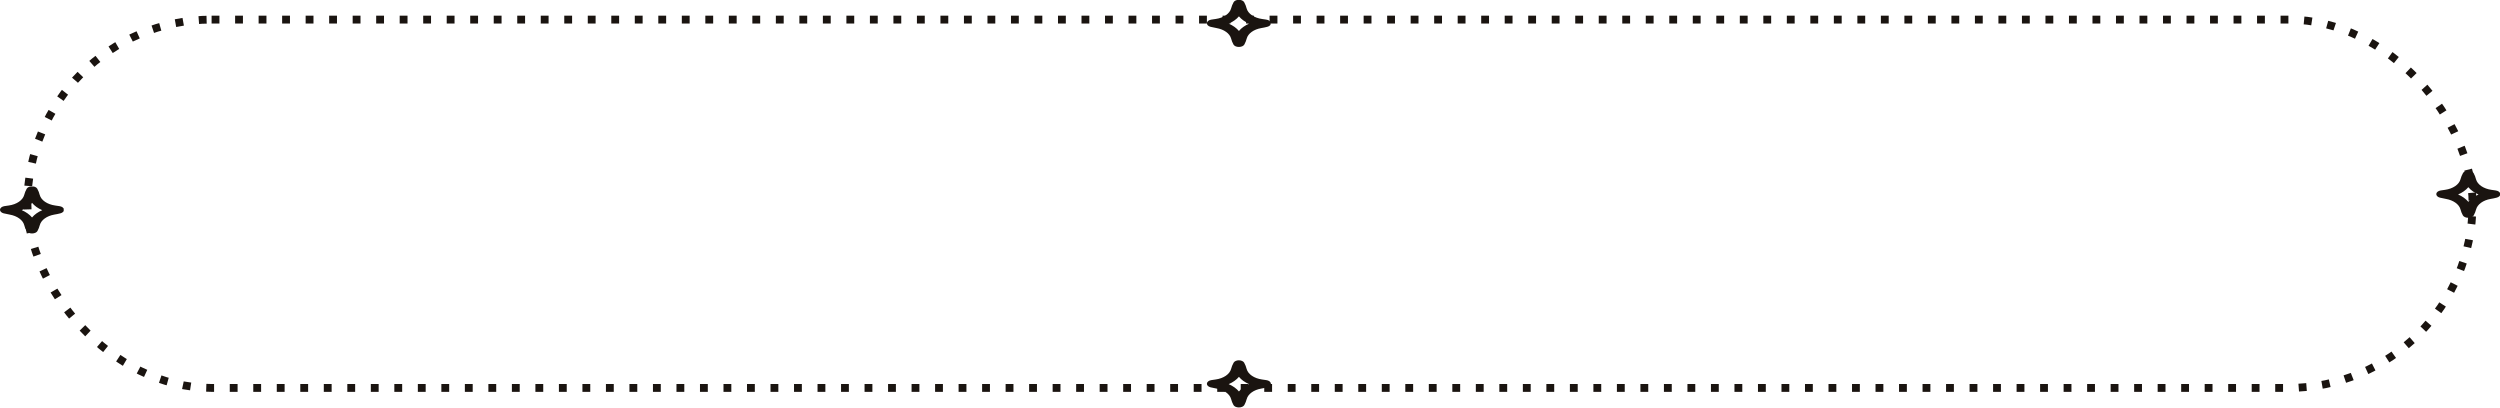 <?xml version="1.0" encoding="UTF-8"?> <svg xmlns="http://www.w3.org/2000/svg" width="319" height="52" viewBox="0 0 319 52" fill="none"> <rect x="3.5" y="2.5" width="312" height="47" rx="23.5" stroke="#1A1410" stroke-dasharray="1 2"></rect> <g clip-path="url(#clip0_339_310)"> <path d="M158.065 5.989C157.92 5.989 157.778 5.961 157.658 5.907C157.538 5.852 157.446 5.775 157.394 5.685C157.254 5.436 157.152 5.178 157.088 4.915C157.002 4.6 156.783 4.307 156.456 4.072C156.13 3.836 155.709 3.667 155.243 3.585C154.977 3.539 154.714 3.484 154.457 3.419C154.314 3.382 154.192 3.315 154.11 3.228C154.028 3.142 153.989 3.04 154 2.938C154.011 2.835 154.071 2.738 154.171 2.66C154.271 2.582 154.405 2.527 154.555 2.504L155.133 2.419C155.623 2.35 156.07 2.185 156.418 1.946C156.766 1.707 156.999 1.404 157.088 1.077C157.157 0.804 157.266 0.536 157.411 0.277C157.463 0.187 157.555 0.11 157.675 0.055C157.795 0.001 157.937 -0.028 158.082 -0.027C158.227 -0.027 158.368 0.002 158.488 0.057C158.607 0.111 158.7 0.188 158.753 0.277C158.898 0.537 159.005 0.807 159.071 1.081C159.161 1.409 159.396 1.712 159.746 1.951C160.097 2.19 160.546 2.355 161.037 2.423L161.586 2.504C161.74 2.524 161.88 2.577 161.984 2.654C162.089 2.732 162.152 2.831 162.164 2.935C162.178 3.037 162.142 3.14 162.061 3.227C161.979 3.315 161.857 3.382 161.713 3.419C161.455 3.486 161.19 3.542 160.921 3.585C160.456 3.667 160.036 3.836 159.711 4.072C159.385 4.308 159.167 4.6 159.082 4.915C159.015 5.177 158.912 5.435 158.776 5.685C158.723 5.774 158.63 5.851 158.511 5.905C158.391 5.959 158.25 5.988 158.105 5.989H158.065ZM156.781 3.015C157.324 3.252 157.772 3.573 158.088 3.95C158.401 3.574 158.848 3.255 159.389 3.019C158.846 2.784 158.399 2.463 158.088 2.085C157.772 2.461 157.324 2.78 156.781 3.015Z" fill="#1A1410"></path> </g> <g clip-path="url(#clip1_339_310)"> <path d="M158.065 51.989C157.92 51.989 157.778 51.961 157.658 51.907C157.538 51.852 157.446 51.775 157.394 51.685C157.254 51.436 157.152 51.178 157.088 50.916C157.002 50.6 156.783 50.307 156.456 50.072C156.13 49.836 155.709 49.667 155.243 49.585C154.977 49.539 154.714 49.484 154.457 49.419C154.314 49.382 154.192 49.315 154.11 49.228C154.028 49.142 153.989 49.04 154 48.938C154.011 48.835 154.071 48.738 154.171 48.66C154.271 48.582 154.405 48.528 154.555 48.504L155.133 48.419C155.623 48.35 156.07 48.185 156.418 47.946C156.766 47.707 156.999 47.404 157.088 47.077C157.157 46.804 157.266 46.536 157.411 46.277C157.463 46.187 157.555 46.109 157.675 46.055C157.795 46.001 157.937 45.972 158.082 45.973C158.227 45.973 158.368 46.002 158.488 46.057C158.607 46.111 158.7 46.188 158.753 46.277C158.898 46.537 159.005 46.807 159.071 47.081C159.161 47.409 159.396 47.712 159.746 47.951C160.097 48.19 160.546 48.355 161.037 48.423L161.586 48.504C161.74 48.524 161.88 48.577 161.984 48.654C162.089 48.732 162.152 48.831 162.164 48.935C162.178 49.037 162.142 49.14 162.061 49.227C161.979 49.315 161.857 49.382 161.713 49.419C161.455 49.486 161.19 49.542 160.921 49.585C160.456 49.667 160.036 49.837 159.711 50.072C159.385 50.308 159.167 50.6 159.082 50.916C159.015 51.177 158.912 51.435 158.776 51.685C158.723 51.774 158.63 51.851 158.511 51.905C158.391 51.959 158.25 51.988 158.105 51.989H158.065ZM156.781 49.016C157.324 49.252 157.772 49.573 158.088 49.95C158.401 49.574 158.848 49.255 159.389 49.019C158.846 48.784 158.399 48.463 158.088 48.085C157.772 48.461 157.324 48.78 156.781 49.016Z" fill="#1A1410"></path> </g> <g clip-path="url(#clip2_339_310)"> <path d="M314.935 27.788C314.79 27.789 314.648 27.761 314.529 27.706C314.409 27.652 314.317 27.575 314.265 27.485C314.125 27.235 314.022 26.978 313.958 26.715C313.872 26.4 313.653 26.107 313.327 25.872C313 25.636 312.58 25.467 312.114 25.384C311.847 25.339 311.585 25.284 311.328 25.219C311.184 25.182 311.063 25.115 310.981 25.028C310.898 24.941 310.86 24.84 310.871 24.737C310.882 24.635 310.942 24.538 311.041 24.46C311.141 24.382 311.276 24.327 311.426 24.304L312.004 24.219C312.493 24.15 312.94 23.985 313.288 23.746C313.636 23.507 313.87 23.204 313.958 22.877C314.028 22.604 314.136 22.336 314.282 22.077C314.334 21.987 314.426 21.909 314.546 21.855C314.666 21.801 314.808 21.772 314.953 21.773C315.097 21.773 315.239 21.802 315.358 21.856C315.478 21.91 315.57 21.987 315.623 22.077C315.769 22.337 315.876 22.606 315.941 22.881C316.032 23.209 316.267 23.512 316.617 23.751C316.967 23.99 317.416 24.154 317.907 24.223L318.457 24.304C318.61 24.324 318.75 24.377 318.855 24.454C318.959 24.532 319.022 24.631 319.035 24.735C319.049 24.837 319.013 24.94 318.931 25.027C318.85 25.114 318.728 25.182 318.584 25.219C318.326 25.286 318.061 25.341 317.792 25.384C317.327 25.467 316.907 25.636 316.581 25.872C316.256 26.108 316.038 26.4 315.953 26.715C315.885 26.977 315.783 27.235 315.647 27.485C315.593 27.574 315.501 27.651 315.381 27.705C315.262 27.759 315.121 27.788 314.976 27.788H314.935ZM313.652 24.815C314.195 25.052 314.643 25.373 314.959 25.75C315.272 25.374 315.719 25.055 316.259 24.819C315.717 24.584 315.27 24.262 314.959 23.884C314.643 24.261 314.195 24.58 313.652 24.815Z" fill="#1A1410"></path> </g> <g clip-path="url(#clip3_339_310)"> <path d="M4.065 29.788C3.92 29.789 3.778 29.761 3.658 29.706C3.538 29.652 3.446 29.575 3.394 29.485C3.254 29.235 3.152 28.978 3.088 28.715C3.002 28.4 2.783 28.107 2.456 27.872C2.13 27.636 1.709 27.467 1.243 27.384C0.977 27.339 0.714 27.284 0.457 27.219C0.314 27.182 0.192 27.115 0.11 27.028C0.028 26.941 -0.011 26.84 0 26.737C0.011 26.635 0.071 26.538 0.171 26.46C0.271 26.382 0.405 26.327 0.555 26.304L1.133 26.219C1.623 26.15 2.07 25.985 2.418 25.746C2.766 25.507 2.999 25.204 3.088 24.877C3.157 24.604 3.266 24.336 3.411 24.077C3.463 23.987 3.555 23.909 3.675 23.855C3.795 23.801 3.937 23.772 4.082 23.773C4.227 23.773 4.368 23.802 4.488 23.856C4.607 23.91 4.7 23.987 4.753 24.077C4.898 24.337 5.005 24.606 5.071 24.881C5.161 25.209 5.396 25.512 5.746 25.751C6.097 25.99 6.546 26.154 7.037 26.223L7.586 26.304C7.74 26.324 7.88 26.377 7.984 26.454C8.089 26.532 8.152 26.631 8.164 26.735C8.178 26.837 8.142 26.94 8.061 27.027C7.979 27.114 7.857 27.182 7.713 27.219C7.455 27.286 7.19 27.341 6.921 27.384C6.456 27.467 6.036 27.636 5.711 27.872C5.385 28.108 5.167 28.4 5.082 28.715C5.015 28.977 4.912 29.235 4.776 29.485C4.723 29.574 4.63 29.651 4.511 29.705C4.391 29.759 4.25 29.788 4.105 29.788H4.065ZM2.781 26.815C3.324 27.052 3.772 27.373 4.088 27.75C4.401 27.374 4.848 27.055 5.389 26.819C4.846 26.584 4.399 26.262 4.088 25.884C3.772 26.261 3.324 26.58 2.781 26.815Z" fill="#1A1410"></path> </g> <defs> <clipPath id="clip0_339_310"> <rect width="8.129" height="6" fill="white" transform="translate(154)"></rect> </clipPath> <clipPath id="clip1_339_310"> <rect width="8.129" height="6" fill="white" transform="translate(154 46)"></rect> </clipPath> <clipPath id="clip2_339_310"> <rect width="8.129" height="6" fill="white" transform="translate(310.871 21.8)"></rect> </clipPath> <clipPath id="clip3_339_310"> <rect width="8.129" height="6" fill="white" transform="translate(0 23.8)"></rect> </clipPath> </defs> </svg> 